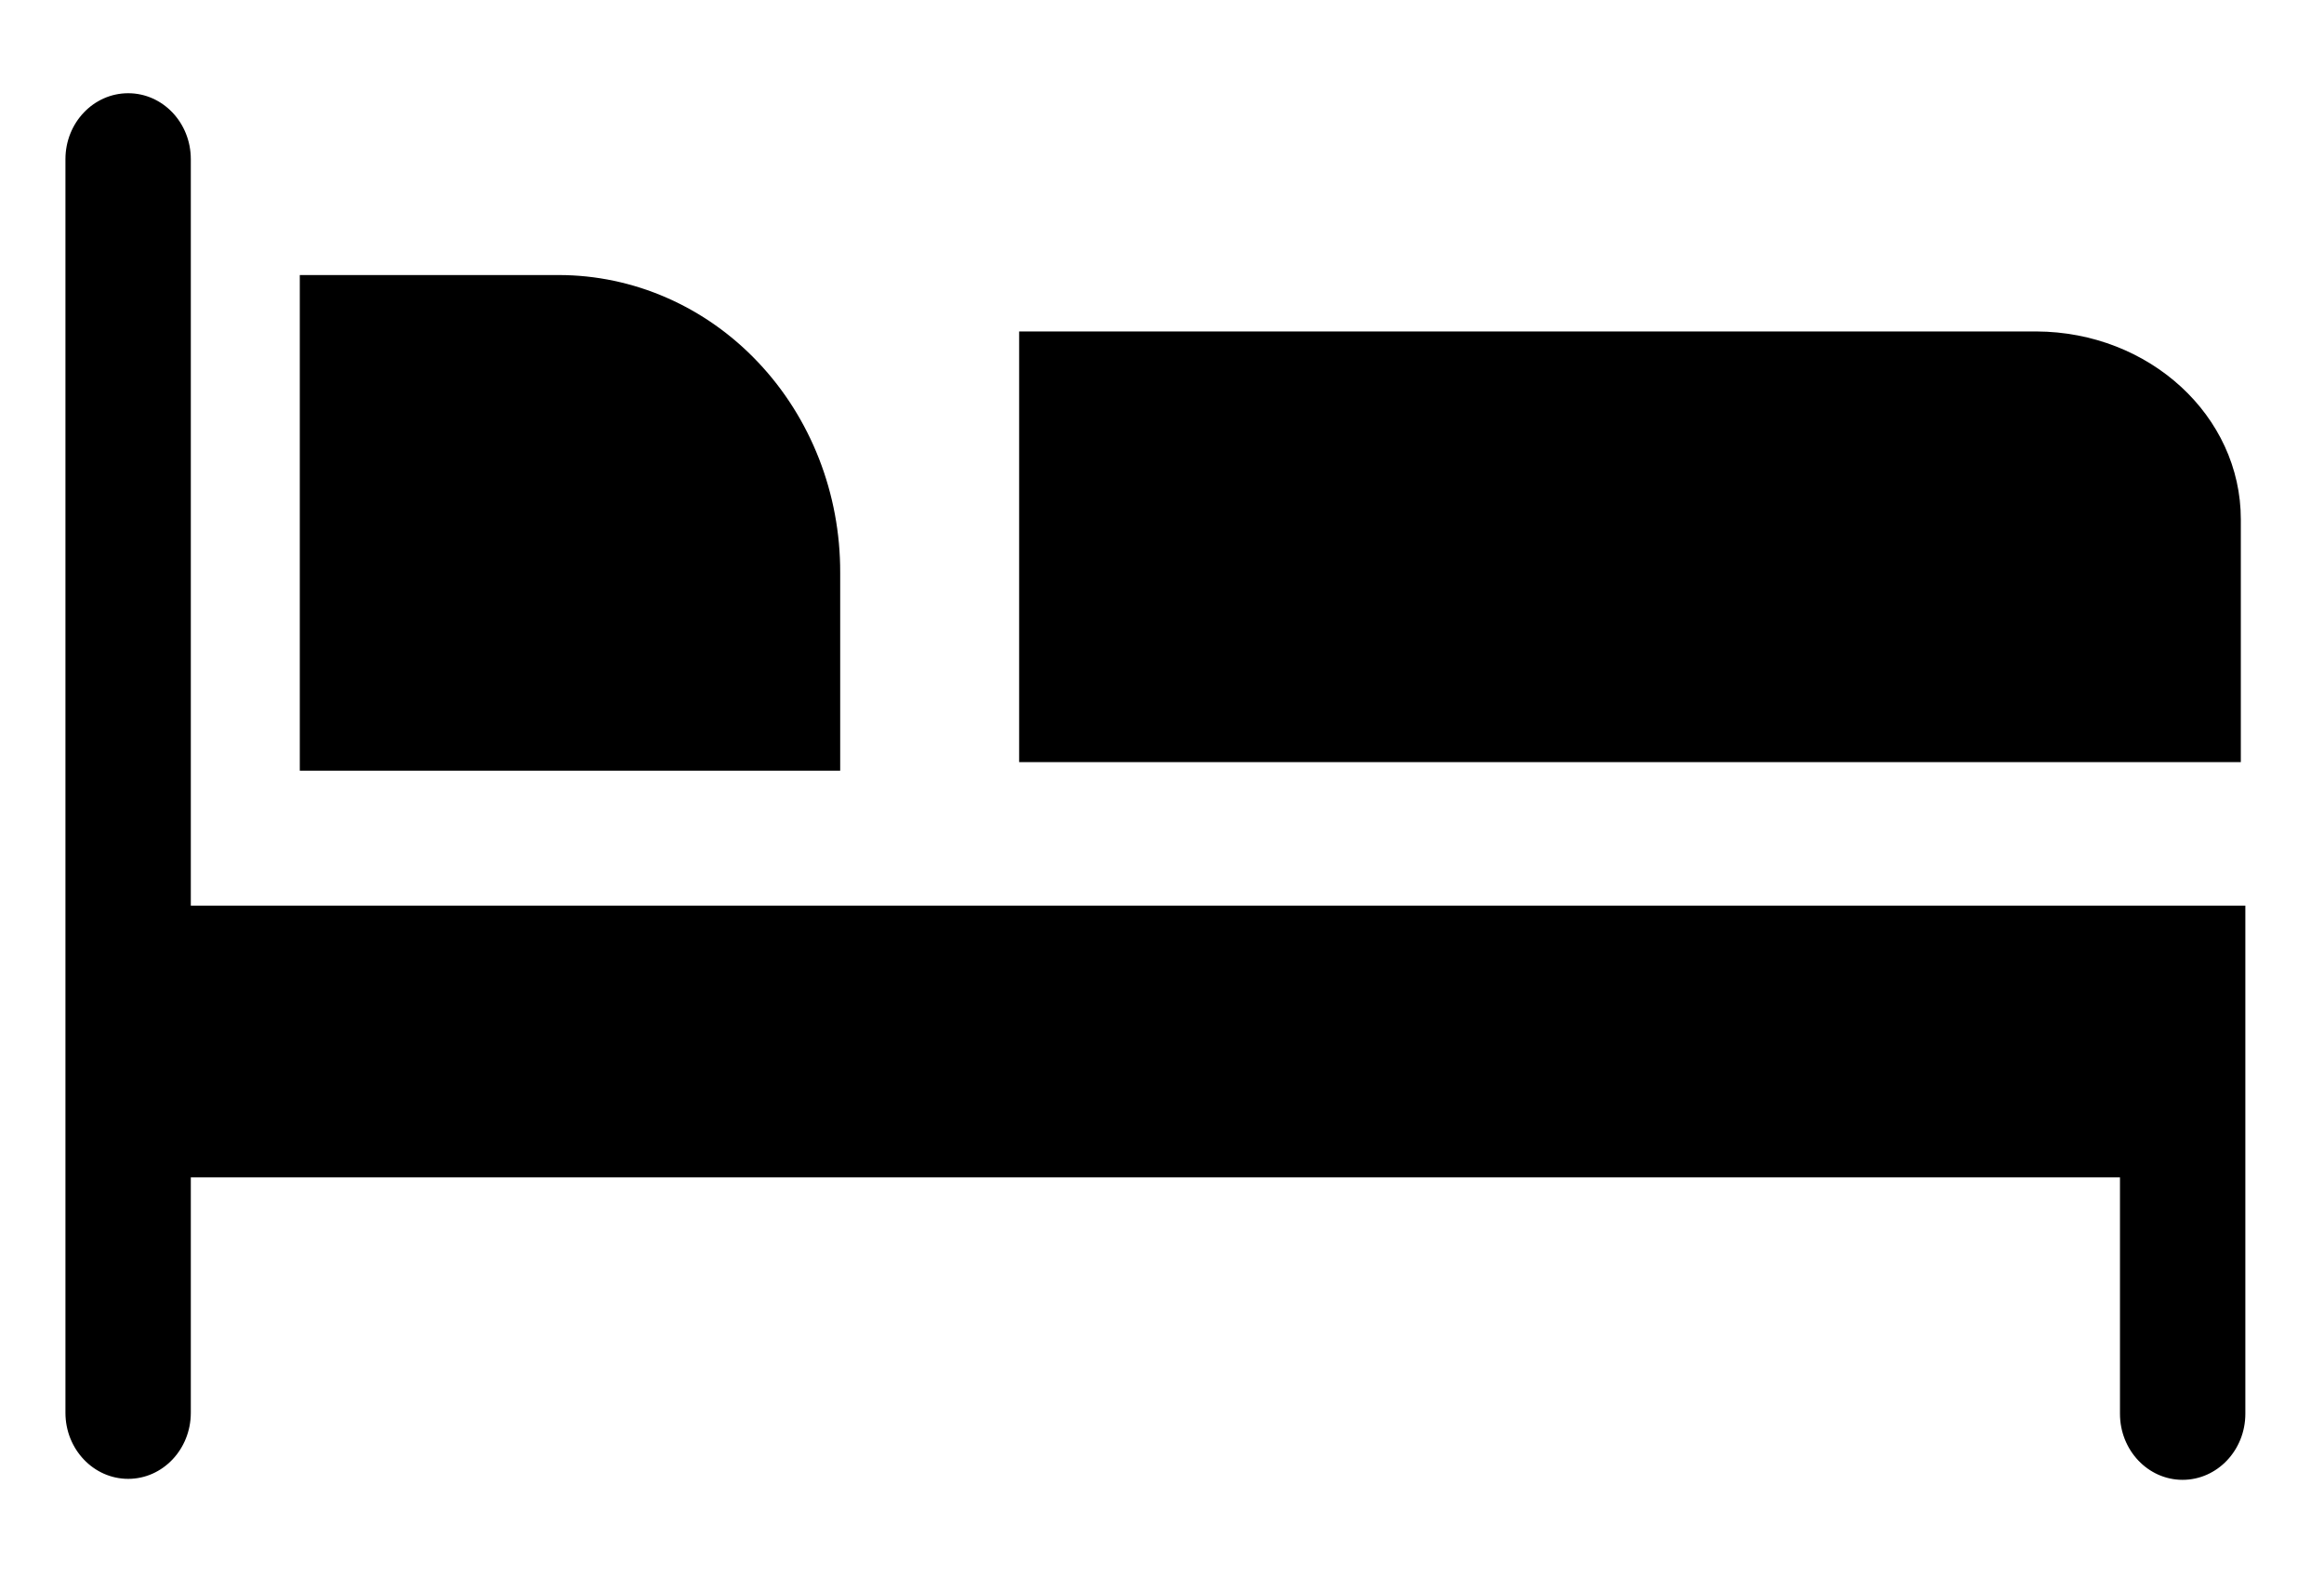 <svg width="19" height="13" viewBox="0 0 19 13" fill="none" xmlns="http://www.w3.org/2000/svg">
<path d="M1.56 1.301C1.56 1.003 1.331 0.762 1.048 0.762C0.765 0.762 0.535 1.003 0.535 1.301V11.547C0.535 11.845 0.765 12.087 1.048 12.087C1.331 12.087 1.56 11.845 1.56 11.547V9.623H17.332V11.555C17.332 11.853 17.561 12.095 17.844 12.095C18.127 12.095 18.357 11.853 18.357 11.555V7.402H1.56V1.301Z" fill="black"/>
<path d="M6.869 4.68C6.871 4.036 6.63 3.417 6.198 2.961C5.766 2.504 5.179 2.248 4.567 2.248H2.451V6.299H6.869V4.68Z" fill="black"/>
<path d="M16.649 2.709H8.332V6.229H18.32V4.245C18.32 3.399 17.573 2.713 16.649 2.709Z" fill="black"/>
</svg>
